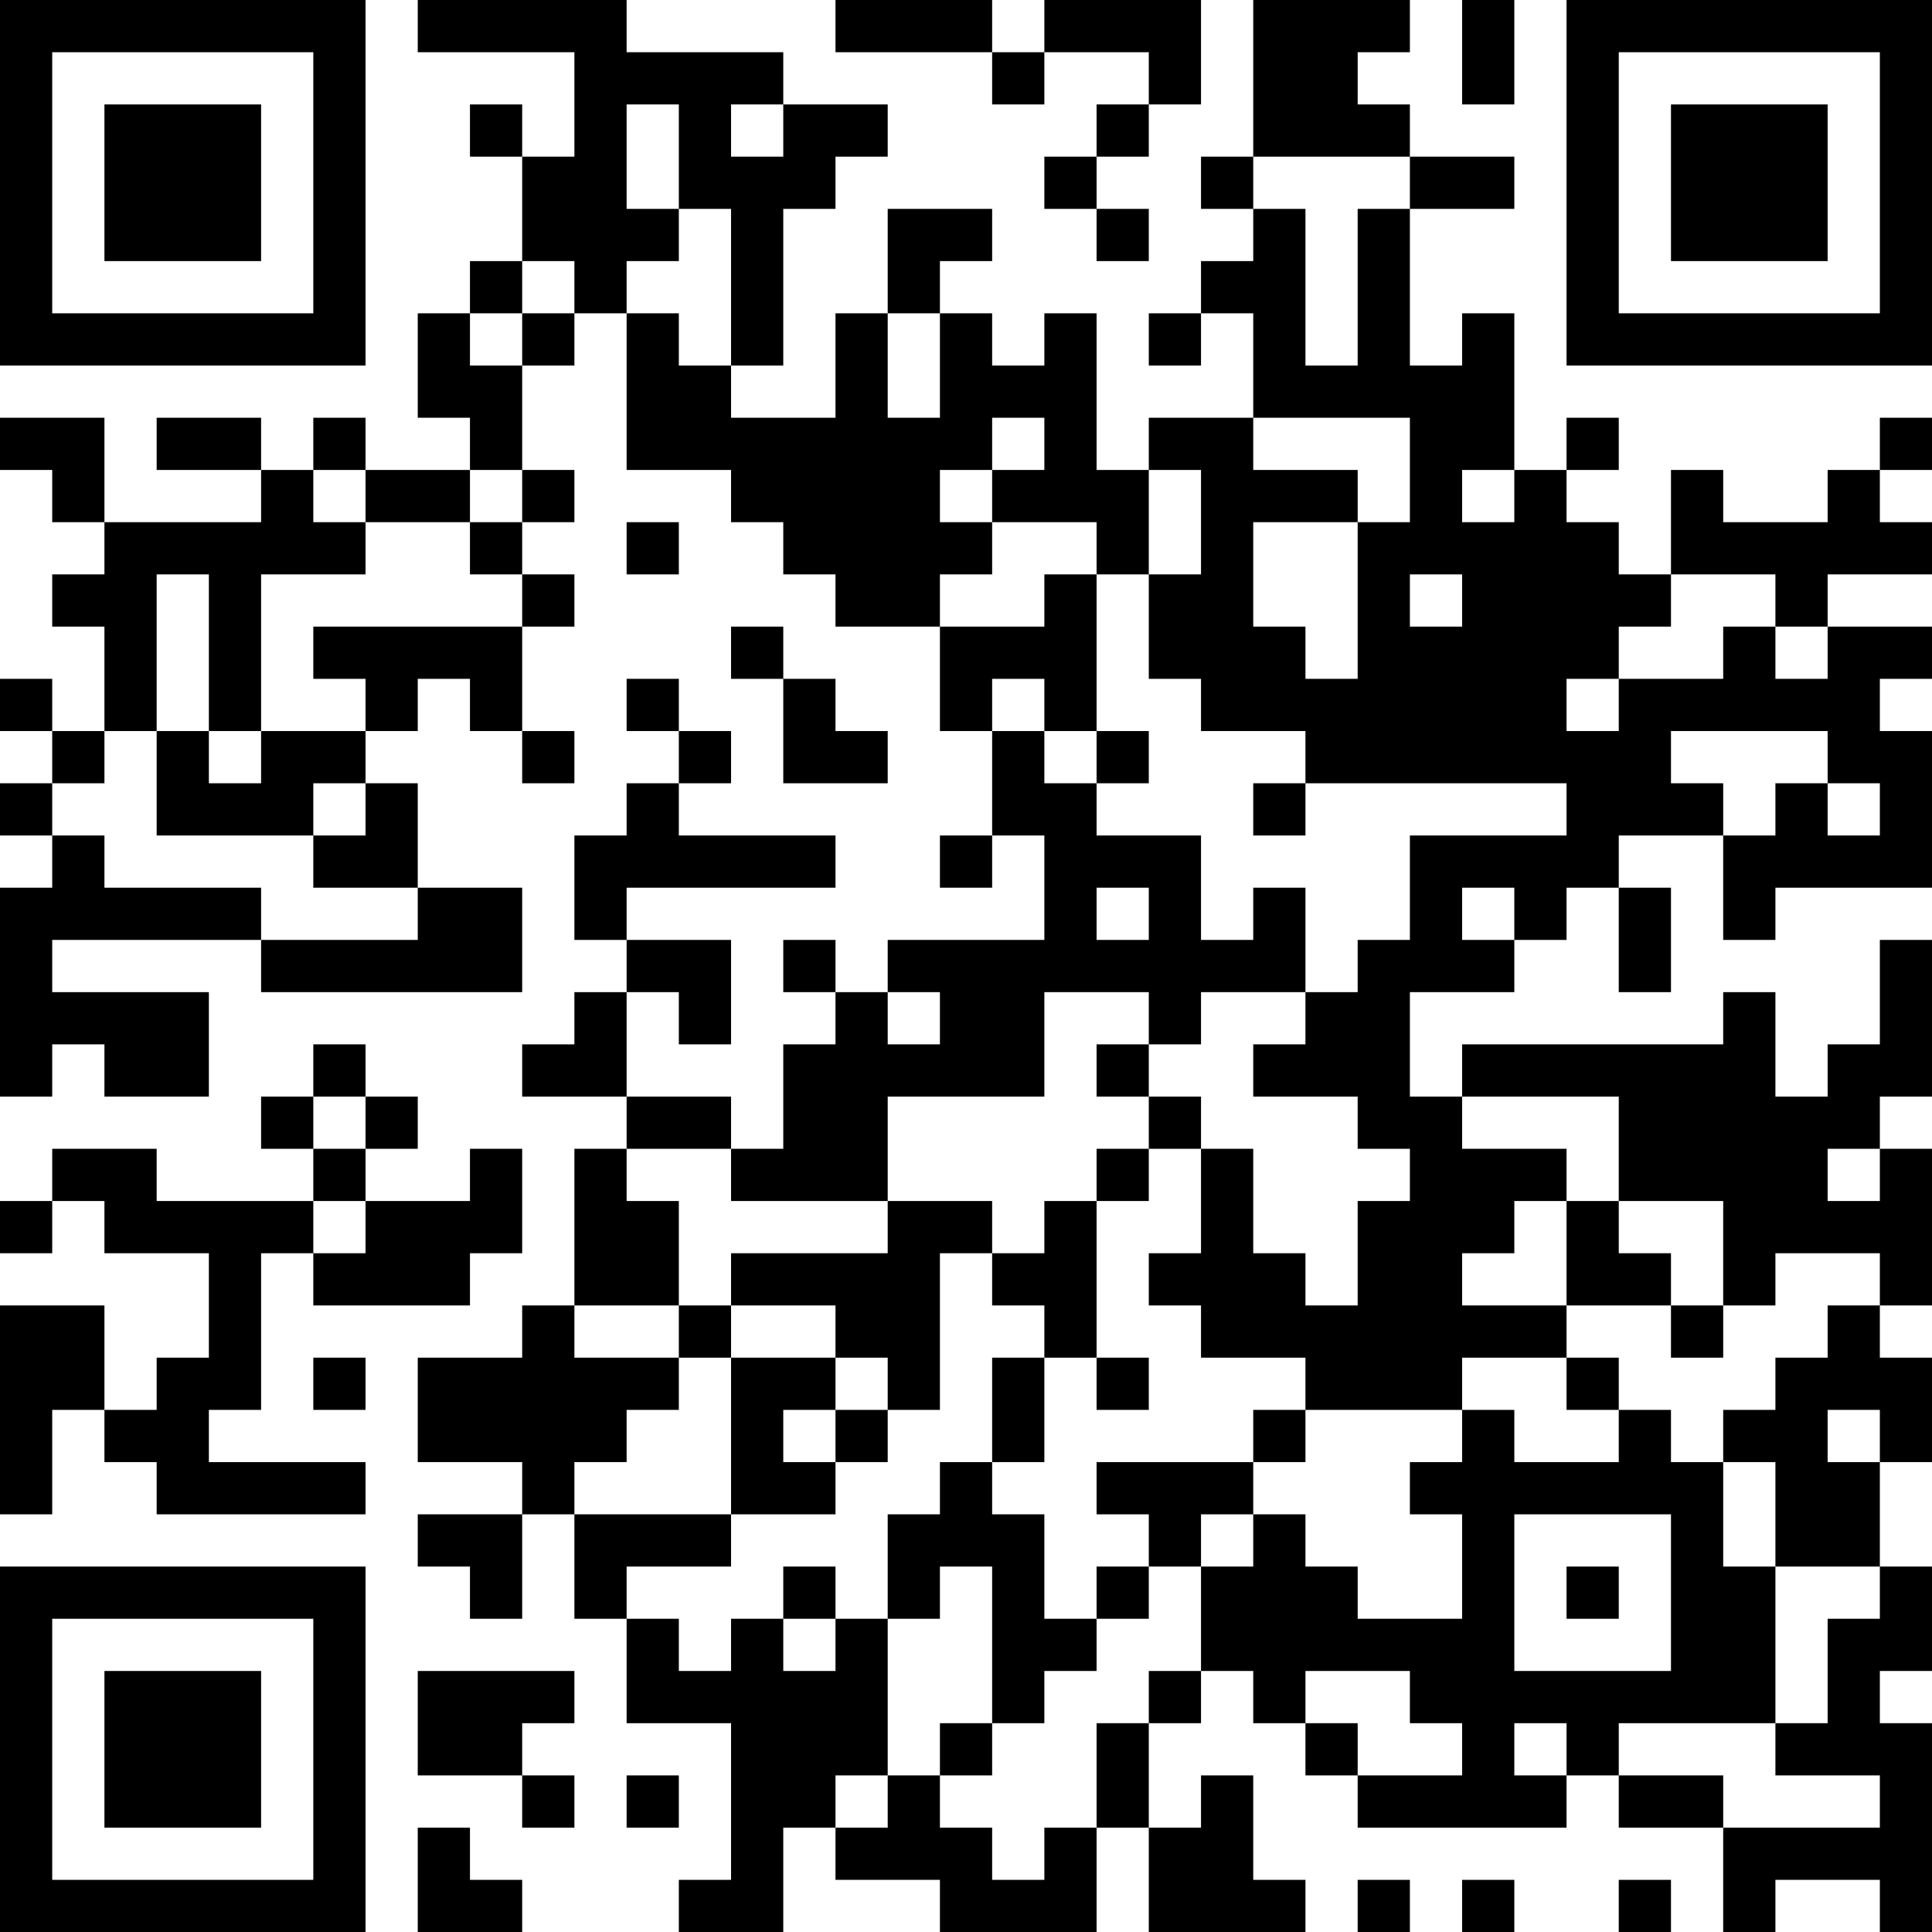 <?xml version="1.0" encoding="UTF-8"?>
<svg xmlns="http://www.w3.org/2000/svg" version="1.1" width="250" height="250" viewBox="0 0 250 250"><rect x="0" y="0" width="250" height="250" fill="#ffffff"/><g transform="scale(6.757)"><g transform="translate(0,0)"><path fill-rule="evenodd" d="M8 0L8 1L11 1L11 3L10 3L10 2L9 2L9 3L10 3L10 5L9 5L9 6L8 6L8 8L9 8L9 9L7 9L7 8L6 8L6 9L5 9L5 8L3 8L3 9L5 9L5 10L2 10L2 8L0 8L0 9L1 9L1 10L2 10L2 11L1 11L1 12L2 12L2 14L1 14L1 13L0 13L0 14L1 14L1 15L0 15L0 16L1 16L1 17L0 17L0 21L1 21L1 20L2 20L2 21L4 21L4 19L1 19L1 18L5 18L5 19L10 19L10 17L8 17L8 15L7 15L7 14L8 14L8 13L9 13L9 14L10 14L10 15L11 15L11 14L10 14L10 12L11 12L11 11L10 11L10 10L11 10L11 9L10 9L10 7L11 7L11 6L12 6L12 9L14 9L14 10L15 10L15 11L16 11L16 12L18 12L18 14L19 14L19 16L18 16L18 17L19 17L19 16L20 16L20 18L17 18L17 19L16 19L16 18L15 18L15 19L16 19L16 20L15 20L15 22L14 22L14 21L12 21L12 19L13 19L13 20L14 20L14 18L12 18L12 17L16 17L16 16L13 16L13 15L14 15L14 14L13 14L13 13L12 13L12 14L13 14L13 15L12 15L12 16L11 16L11 18L12 18L12 19L11 19L11 20L10 20L10 21L12 21L12 22L11 22L11 25L10 25L10 26L8 26L8 28L10 28L10 29L8 29L8 30L9 30L9 31L10 31L10 29L11 29L11 31L12 31L12 33L14 33L14 36L13 36L13 37L15 37L15 35L16 35L16 36L18 36L18 37L21 37L21 35L22 35L22 37L25 37L25 36L24 36L24 34L23 34L23 35L22 35L22 33L23 33L23 32L24 32L24 33L25 33L25 34L26 34L26 35L30 35L30 34L31 34L31 35L33 35L33 37L34 37L34 36L36 36L36 37L37 37L37 33L36 33L36 32L37 32L37 30L36 30L36 28L37 28L37 26L36 26L36 25L37 25L37 22L36 22L36 21L37 21L37 18L36 18L36 20L35 20L35 21L34 21L34 19L33 19L33 20L28 20L28 21L27 21L27 19L29 19L29 18L30 18L30 17L31 17L31 19L32 19L32 17L31 17L31 16L33 16L33 18L34 18L34 17L37 17L37 14L36 14L36 13L37 13L37 12L35 12L35 11L37 11L37 10L36 10L36 9L37 9L37 8L36 8L36 9L35 9L35 10L33 10L33 9L32 9L32 11L31 11L31 10L30 10L30 9L31 9L31 8L30 8L30 9L29 9L29 6L28 6L28 7L27 7L27 4L29 4L29 3L27 3L27 2L26 2L26 1L27 1L27 0L24 0L24 3L23 3L23 4L24 4L24 5L23 5L23 6L22 6L22 7L23 7L23 6L24 6L24 8L22 8L22 9L21 9L21 6L20 6L20 7L19 7L19 6L18 6L18 5L19 5L19 4L17 4L17 6L16 6L16 8L14 8L14 7L15 7L15 4L16 4L16 3L17 3L17 2L15 2L15 1L12 1L12 0ZM16 0L16 1L19 1L19 2L20 2L20 1L22 1L22 2L21 2L21 3L20 3L20 4L21 4L21 5L22 5L22 4L21 4L21 3L22 3L22 2L23 2L23 0L20 0L20 1L19 1L19 0ZM28 0L28 2L29 2L29 0ZM12 2L12 4L13 4L13 5L12 5L12 6L13 6L13 7L14 7L14 4L13 4L13 2ZM14 2L14 3L15 3L15 2ZM24 3L24 4L25 4L25 7L26 7L26 4L27 4L27 3ZM10 5L10 6L9 6L9 7L10 7L10 6L11 6L11 5ZM17 6L17 8L18 8L18 6ZM19 8L19 9L18 9L18 10L19 10L19 11L18 11L18 12L20 12L20 11L21 11L21 14L20 14L20 13L19 13L19 14L20 14L20 15L21 15L21 16L23 16L23 18L24 18L24 17L25 17L25 19L23 19L23 20L22 20L22 19L20 19L20 21L17 21L17 23L14 23L14 22L12 22L12 23L13 23L13 25L11 25L11 26L13 26L13 27L12 27L12 28L11 28L11 29L14 29L14 30L12 30L12 31L13 31L13 32L14 32L14 31L15 31L15 32L16 32L16 31L17 31L17 34L16 34L16 35L17 35L17 34L18 34L18 35L19 35L19 36L20 36L20 35L21 35L21 33L22 33L22 32L23 32L23 30L24 30L24 29L25 29L25 30L26 30L26 31L28 31L28 29L27 29L27 28L28 28L28 27L29 27L29 28L31 28L31 27L32 27L32 28L33 28L33 30L34 30L34 33L31 33L31 34L33 34L33 35L36 35L36 34L34 34L34 33L35 33L35 31L36 31L36 30L34 30L34 28L33 28L33 27L34 27L34 26L35 26L35 25L36 25L36 24L34 24L34 25L33 25L33 23L31 23L31 21L28 21L28 22L30 22L30 23L29 23L29 24L28 24L28 25L30 25L30 26L28 26L28 27L25 27L25 26L23 26L23 25L22 25L22 24L23 24L23 22L24 22L24 24L25 24L25 25L26 25L26 23L27 23L27 22L26 22L26 21L24 21L24 20L25 20L25 19L26 19L26 18L27 18L27 16L30 16L30 15L25 15L25 14L23 14L23 13L22 13L22 11L23 11L23 9L22 9L22 11L21 11L21 10L19 10L19 9L20 9L20 8ZM24 8L24 9L26 9L26 10L24 10L24 12L25 12L25 13L26 13L26 10L27 10L27 8ZM6 9L6 10L7 10L7 11L5 11L5 14L4 14L4 11L3 11L3 14L2 14L2 15L1 15L1 16L2 16L2 17L5 17L5 18L8 18L8 17L6 17L6 16L7 16L7 15L6 15L6 16L3 16L3 14L4 14L4 15L5 15L5 14L7 14L7 13L6 13L6 12L10 12L10 11L9 11L9 10L10 10L10 9L9 9L9 10L7 10L7 9ZM28 9L28 10L29 10L29 9ZM12 10L12 11L13 11L13 10ZM27 11L27 12L28 12L28 11ZM32 11L32 12L31 12L31 13L30 13L30 14L31 14L31 13L33 13L33 12L34 12L34 13L35 13L35 12L34 12L34 11ZM14 12L14 13L15 13L15 15L17 15L17 14L16 14L16 13L15 13L15 12ZM21 14L21 15L22 15L22 14ZM32 14L32 15L33 15L33 16L34 16L34 15L35 15L35 16L36 16L36 15L35 15L35 14ZM24 15L24 16L25 16L25 15ZM21 17L21 18L22 18L22 17ZM28 17L28 18L29 18L29 17ZM17 19L17 20L18 20L18 19ZM6 20L6 21L5 21L5 22L6 22L6 23L3 23L3 22L1 22L1 23L0 23L0 24L1 24L1 23L2 23L2 24L4 24L4 26L3 26L3 27L2 27L2 25L0 25L0 29L1 29L1 27L2 27L2 28L3 28L3 29L7 29L7 28L4 28L4 27L5 27L5 24L6 24L6 25L9 25L9 24L10 24L10 22L9 22L9 23L7 23L7 22L8 22L8 21L7 21L7 20ZM21 20L21 21L22 21L22 22L21 22L21 23L20 23L20 24L19 24L19 23L17 23L17 24L14 24L14 25L13 25L13 26L14 26L14 29L16 29L16 28L17 28L17 27L18 27L18 24L19 24L19 25L20 25L20 26L19 26L19 28L18 28L18 29L17 29L17 31L18 31L18 30L19 30L19 33L18 33L18 34L19 34L19 33L20 33L20 32L21 32L21 31L22 31L22 30L23 30L23 29L24 29L24 28L25 28L25 27L24 27L24 28L21 28L21 29L22 29L22 30L21 30L21 31L20 31L20 29L19 29L19 28L20 28L20 26L21 26L21 27L22 27L22 26L21 26L21 23L22 23L22 22L23 22L23 21L22 21L22 20ZM6 21L6 22L7 22L7 21ZM35 22L35 23L36 23L36 22ZM6 23L6 24L7 24L7 23ZM30 23L30 25L32 25L32 26L33 26L33 25L32 25L32 24L31 24L31 23ZM14 25L14 26L16 26L16 27L15 27L15 28L16 28L16 27L17 27L17 26L16 26L16 25ZM6 26L6 27L7 27L7 26ZM30 26L30 27L31 27L31 26ZM35 27L35 28L36 28L36 27ZM29 29L29 32L32 32L32 29ZM15 30L15 31L16 31L16 30ZM30 30L30 31L31 31L31 30ZM8 32L8 34L10 34L10 35L11 35L11 34L10 34L10 33L11 33L11 32ZM25 32L25 33L26 33L26 34L28 34L28 33L27 33L27 32ZM29 33L29 34L30 34L30 33ZM12 34L12 35L13 35L13 34ZM8 35L8 37L10 37L10 36L9 36L9 35ZM26 36L26 37L27 37L27 36ZM28 36L28 37L29 37L29 36ZM31 36L31 37L32 37L32 36ZM0 0L0 7L7 7L7 0ZM1 1L1 6L6 6L6 1ZM2 2L2 5L5 5L5 2ZM30 0L30 7L37 7L37 0ZM31 1L31 6L36 6L36 1ZM32 2L32 5L35 5L35 2ZM0 30L0 37L7 37L7 30ZM1 31L1 36L6 36L6 31ZM2 32L2 35L5 35L5 32Z" fill="#000000"/></g></g></svg>
